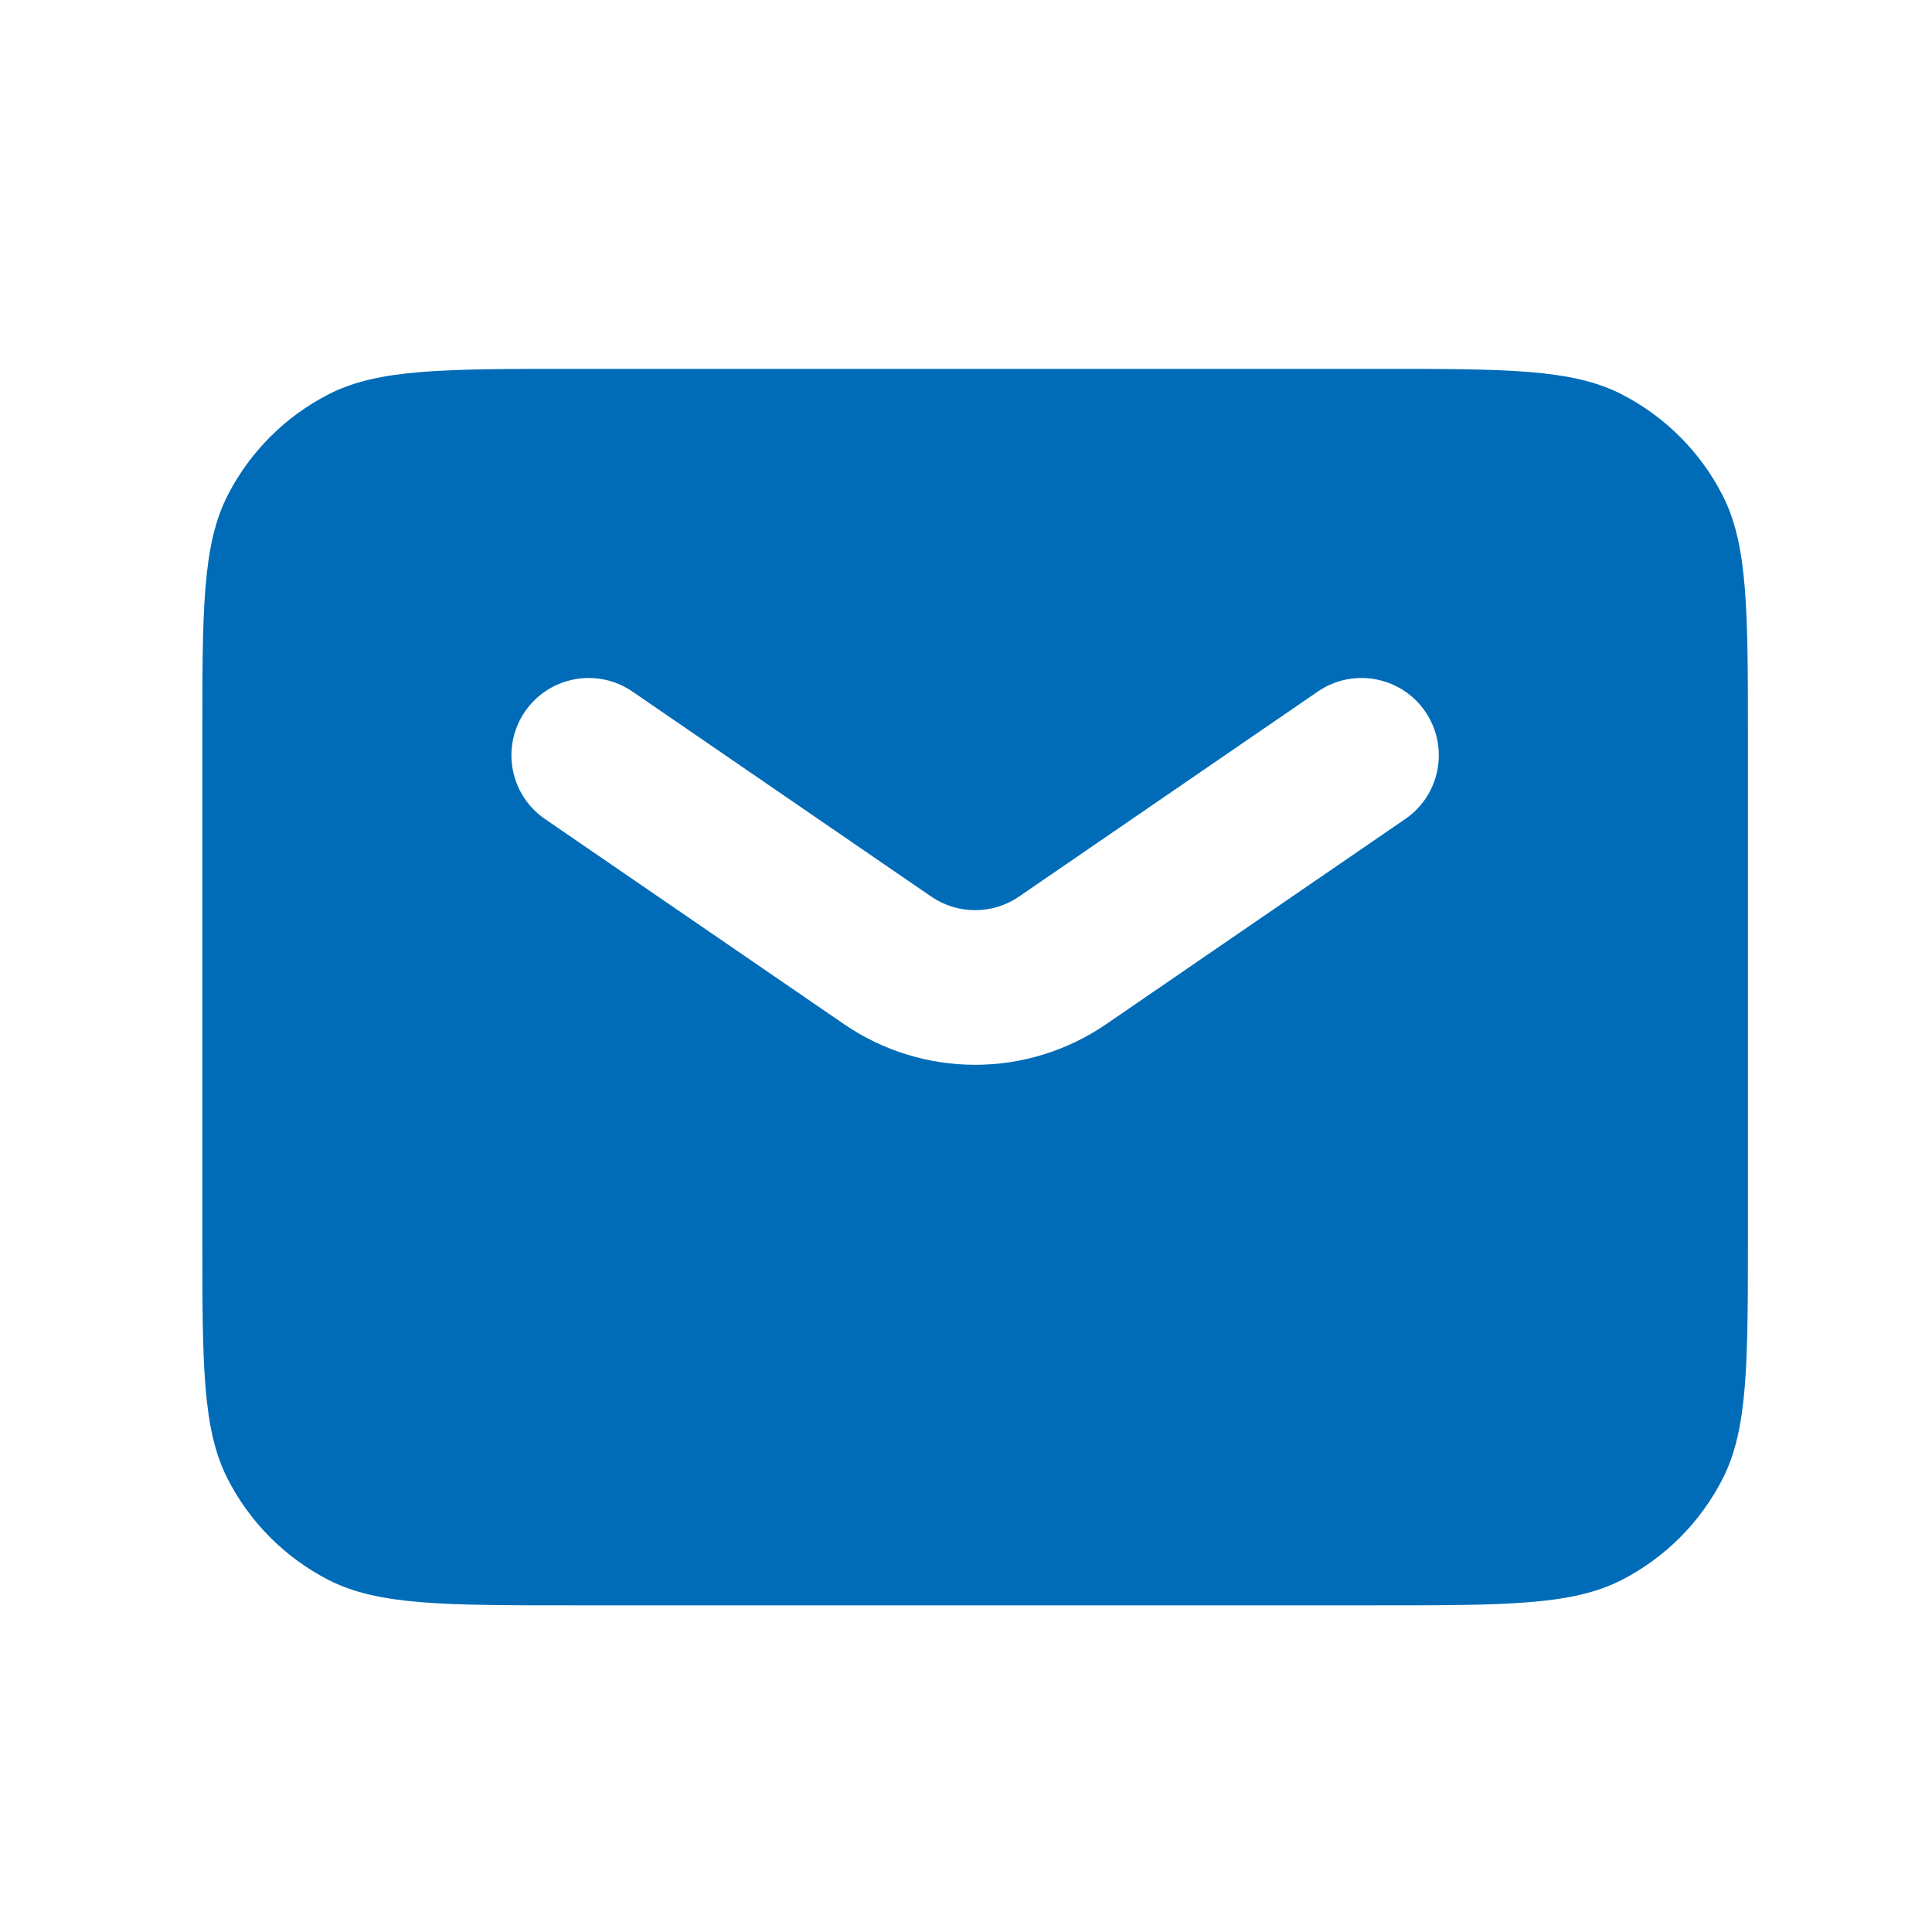 <svg width="25" height="25" viewBox="0 0 25 25" fill="none" xmlns="http://www.w3.org/2000/svg">
<path fill-rule="evenodd" clip-rule="evenodd" d="M2.945 6.411C2.618 7.053 2.618 7.893 2.618 9.573V15.973C2.618 17.654 2.618 18.494 2.945 19.135C3.233 19.7 3.692 20.159 4.256 20.447C4.898 20.773 5.738 20.773 7.418 20.773H17.818C19.498 20.773 20.338 20.773 20.98 20.447C21.544 20.159 22.003 19.7 22.291 19.135C22.618 18.494 22.618 17.654 22.618 15.973V9.573C22.618 7.893 22.618 7.053 22.291 6.411C22.003 5.847 21.544 5.388 20.98 5.1C20.338 4.773 19.498 4.773 17.818 4.773H7.418C5.738 4.773 4.898 4.773 4.256 5.1C3.692 5.388 3.233 5.847 2.945 6.411ZM8.184 8.949C7.728 8.636 7.106 8.752 6.793 9.208C6.481 9.663 6.597 10.286 7.052 10.598L10.921 13.252C11.944 13.954 13.292 13.954 14.315 13.252L18.184 10.598C18.639 10.286 18.755 9.663 18.443 9.208C18.13 8.752 17.508 8.636 17.052 8.949L13.184 11.603C12.843 11.836 12.393 11.836 12.052 11.603L8.184 8.949Z" fill="#006CB8"/>
</svg>
